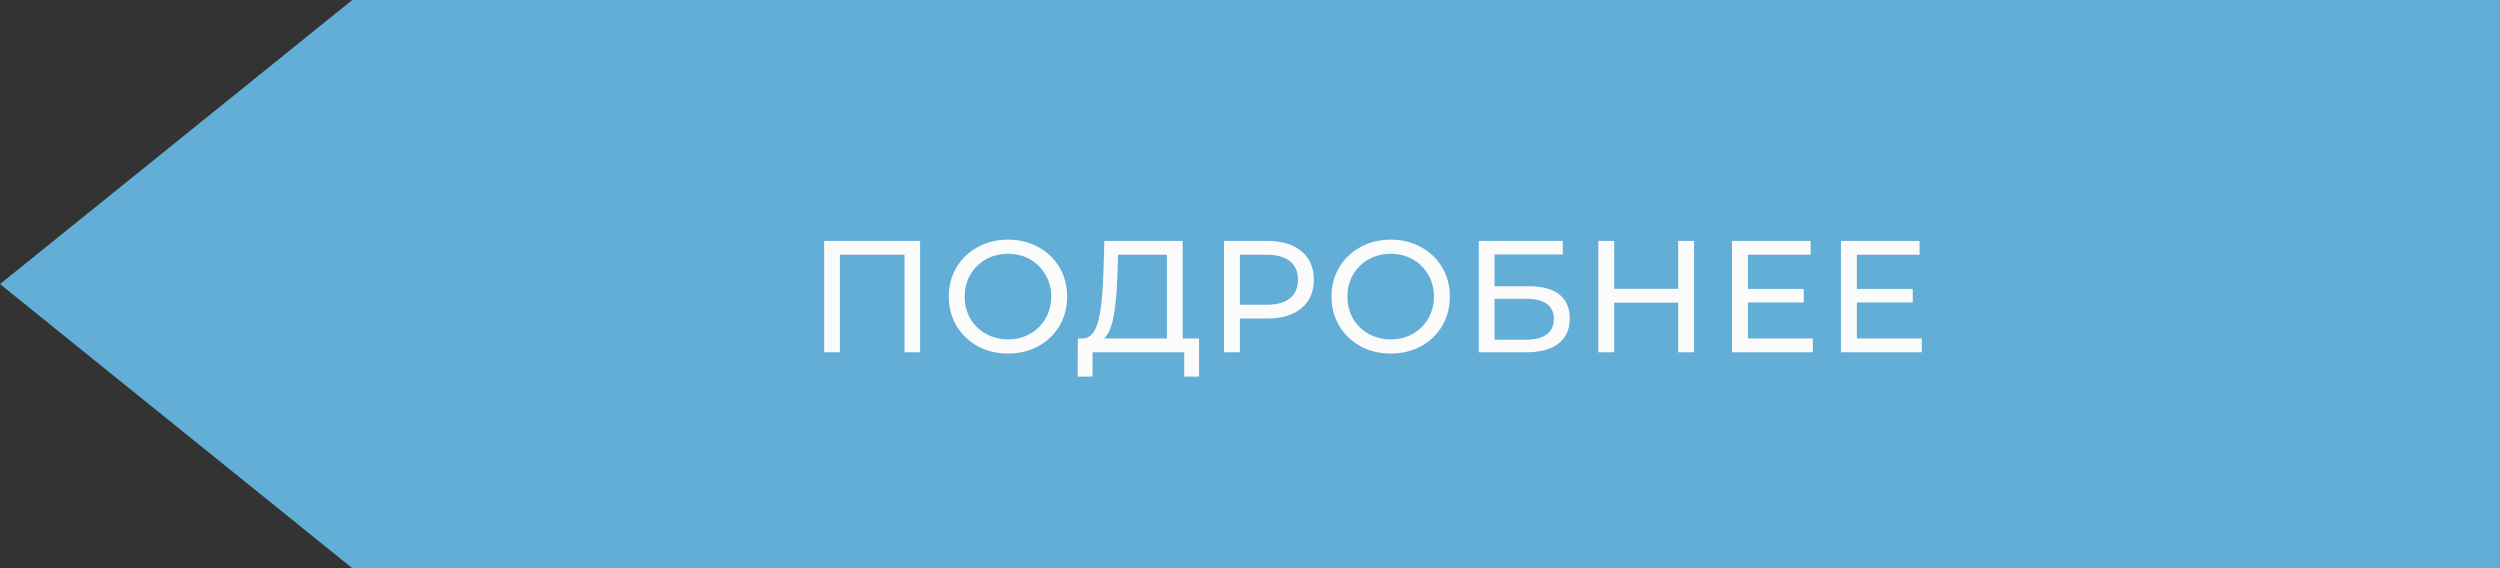 <?xml version="1.0" encoding="UTF-8"?> <svg xmlns="http://www.w3.org/2000/svg" width="220" height="50" viewBox="0 0 220 50" fill="none"><rect x="0" y="0" width="220" height="50" fill="#333333" stroke="none"/> <path d="M31 50L220 50V0L31 0L0 25L31 50Z" fill="#63AED6"></path> <path d="M80.968 21.2V31H79.596V22.418H73.912V31H72.526V21.2H80.968ZM88.714 31.112C87.725 31.112 86.833 30.897 86.04 30.468C85.247 30.029 84.621 29.427 84.164 28.662C83.716 27.897 83.492 27.043 83.492 26.1C83.492 25.157 83.716 24.303 84.164 23.538C84.621 22.773 85.247 22.175 86.04 21.746C86.833 21.307 87.725 21.088 88.714 21.088C89.694 21.088 90.581 21.307 91.374 21.746C92.167 22.175 92.788 22.773 93.236 23.538C93.684 24.294 93.908 25.148 93.908 26.1C93.908 27.052 93.684 27.911 93.236 28.676C92.788 29.432 92.167 30.029 91.374 30.468C90.581 30.897 89.694 31.112 88.714 31.112ZM88.714 29.866C89.433 29.866 90.077 29.703 90.646 29.376C91.225 29.049 91.677 28.601 92.004 28.032C92.34 27.453 92.508 26.809 92.508 26.1C92.508 25.391 92.34 24.751 92.004 24.182C91.677 23.603 91.225 23.151 90.646 22.824C90.077 22.497 89.433 22.334 88.714 22.334C87.995 22.334 87.342 22.497 86.754 22.824C86.175 23.151 85.718 23.603 85.382 24.182C85.055 24.751 84.892 25.391 84.892 26.1C84.892 26.809 85.055 27.453 85.382 28.032C85.718 28.601 86.175 29.049 86.754 29.376C87.342 29.703 87.995 29.866 88.714 29.866ZM105.516 29.782V33.142H104.214V31H96.15L96.136 33.142H94.834L94.848 29.782H95.324C95.94 29.745 96.374 29.259 96.626 28.326C96.878 27.383 97.032 26.058 97.088 24.35L97.186 21.2H104.074V29.782H105.516ZM98.32 24.476C98.273 25.857 98.161 27.001 97.984 27.906C97.816 28.811 97.54 29.437 97.158 29.782H102.688V22.418H98.39L98.32 24.476ZM111.532 21.2C112.801 21.2 113.8 21.503 114.528 22.11C115.256 22.717 115.62 23.552 115.62 24.616C115.62 25.68 115.256 26.515 114.528 27.122C113.8 27.729 112.801 28.032 111.532 28.032H109.11V31H107.71V21.2H111.532ZM111.49 26.814C112.376 26.814 113.053 26.627 113.52 26.254C113.986 25.871 114.22 25.325 114.22 24.616C114.22 23.907 113.986 23.365 113.52 22.992C113.053 22.609 112.376 22.418 111.49 22.418H109.11V26.814H111.49ZM122.394 31.112C121.405 31.112 120.513 30.897 119.72 30.468C118.927 30.029 118.301 29.427 117.844 28.662C117.396 27.897 117.172 27.043 117.172 26.1C117.172 25.157 117.396 24.303 117.844 23.538C118.301 22.773 118.927 22.175 119.72 21.746C120.513 21.307 121.405 21.088 122.394 21.088C123.374 21.088 124.261 21.307 125.054 21.746C125.847 22.175 126.468 22.773 126.916 23.538C127.364 24.294 127.588 25.148 127.588 26.1C127.588 27.052 127.364 27.911 126.916 28.676C126.468 29.432 125.847 30.029 125.054 30.468C124.261 30.897 123.374 31.112 122.394 31.112ZM122.394 29.866C123.113 29.866 123.757 29.703 124.326 29.376C124.905 29.049 125.357 28.601 125.684 28.032C126.02 27.453 126.188 26.809 126.188 26.1C126.188 25.391 126.02 24.751 125.684 24.182C125.357 23.603 124.905 23.151 124.326 22.824C123.757 22.497 123.113 22.334 122.394 22.334C121.675 22.334 121.022 22.497 120.434 22.824C119.855 23.151 119.398 23.603 119.062 24.182C118.735 24.751 118.572 25.391 118.572 26.1C118.572 26.809 118.735 27.453 119.062 28.032C119.398 28.601 119.855 29.049 120.434 29.376C121.022 29.703 121.675 29.866 122.394 29.866ZM130.131 21.2H137.523V22.39H131.517V25.19H134.569C135.736 25.19 136.622 25.433 137.229 25.918C137.836 26.403 138.139 27.103 138.139 28.018C138.139 28.979 137.808 29.717 137.145 30.23C136.492 30.743 135.554 31 134.331 31H130.131V21.2ZM134.275 29.894C135.078 29.894 135.689 29.74 136.109 29.432C136.529 29.124 136.739 28.671 136.739 28.074C136.739 26.889 135.918 26.296 134.275 26.296H131.517V29.894H134.275ZM149.079 21.2V31H147.679V26.632H142.051V31H140.651V21.2H142.051V25.414H147.679V21.2H149.079ZM159.528 29.782V31H152.416V21.2H159.332V22.418H153.816V25.428H158.73V26.618H153.816V29.782H159.528ZM169.118 29.782V31H162.006V21.2H168.922V22.418H163.406V25.428H168.32V26.618H163.406V29.782H169.118Z" fill="#FBFBFB"></path> </svg> 